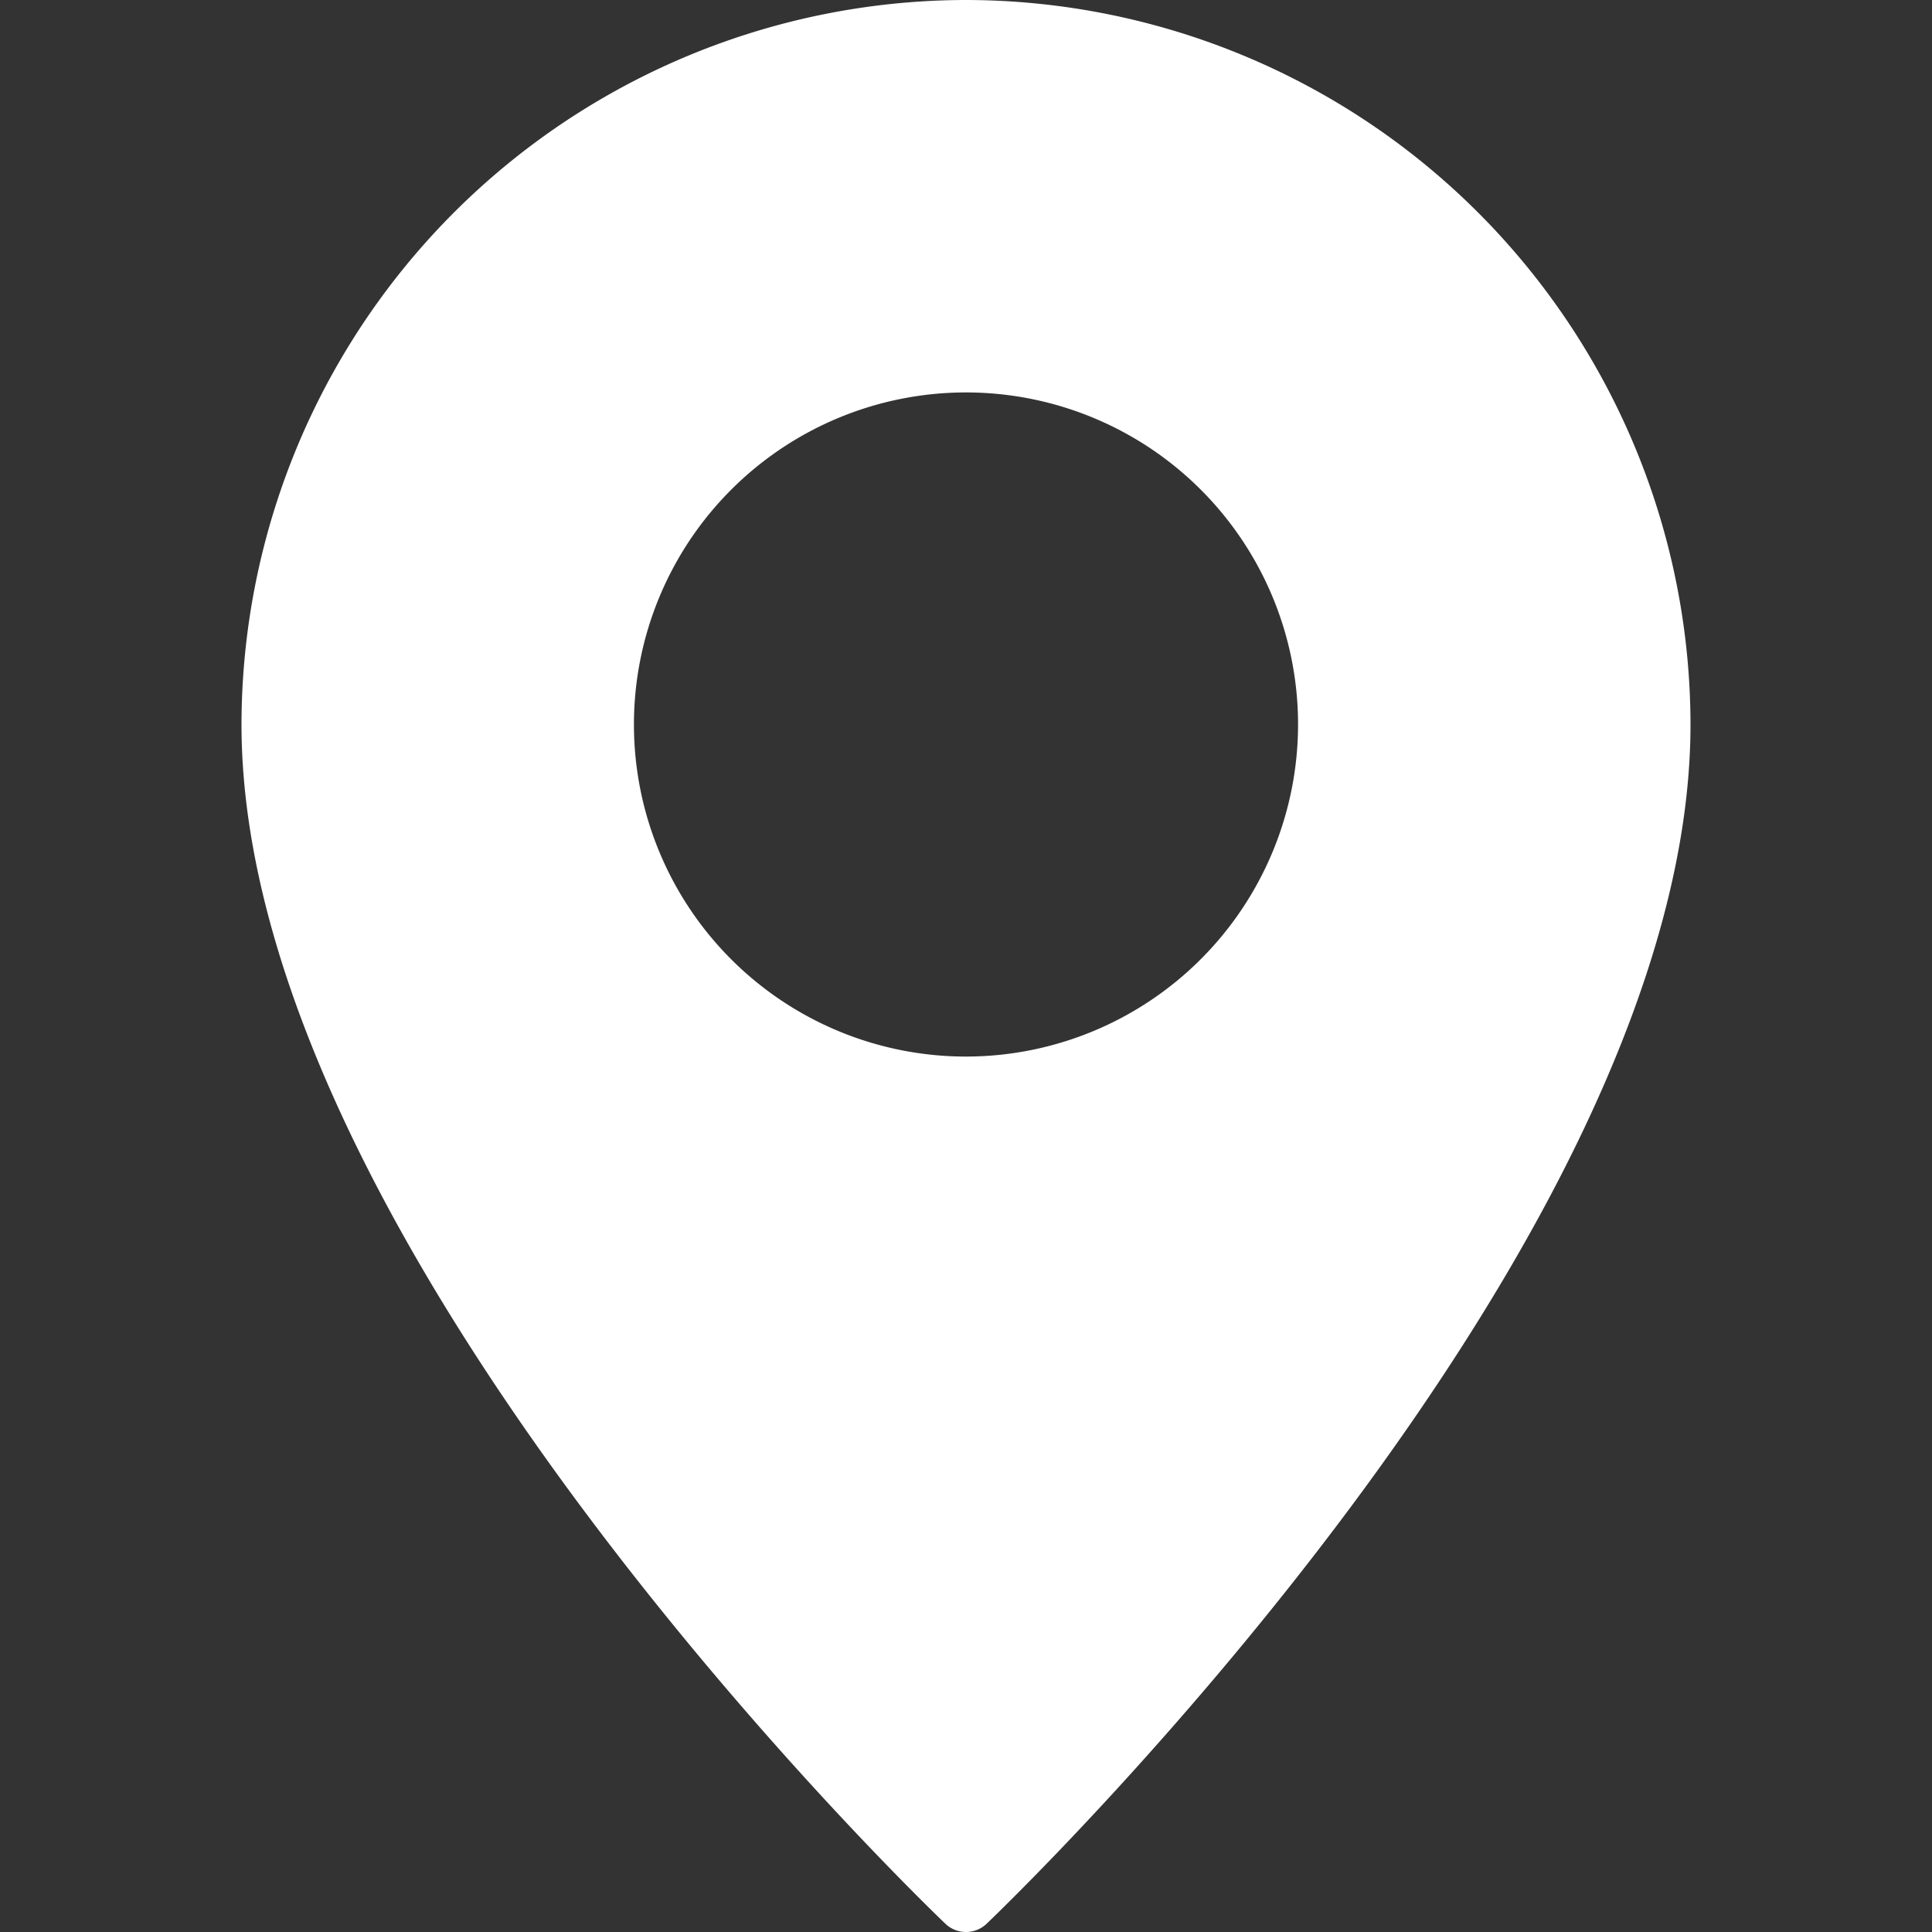 <svg xmlns="http://www.w3.org/2000/svg" version="1.1" xmlns:xlink="http://www.w3.org/1999/xlink" xmlns:svgjs="http://svgjs.com/svgjs" width="512" height="512" x="0" y="0" viewBox="0 0 64 64" style="enable-background:new 0 0 512 512" xml:space="preserve" class=""><rect x="0" y="0" width="64" height="64" fill="#333333" stroke="none"/><g><g id="Pin"><path d="m32 0a24.032 24.032 0 0 0 -24 24c0 17.23 22.36 38.81 23.31 39.72a.99.99 0 0 0 1.38 0c.95-.91 23.31-22.49 23.31-39.72a24.032 24.032 0 0 0 -24-24zm0 35a11 11 0 1 1 11-11 11.007 11.007 0 0 1 -11 11z" fill="#ffffff" data-original="#000000" class=""></path></g></g></svg>